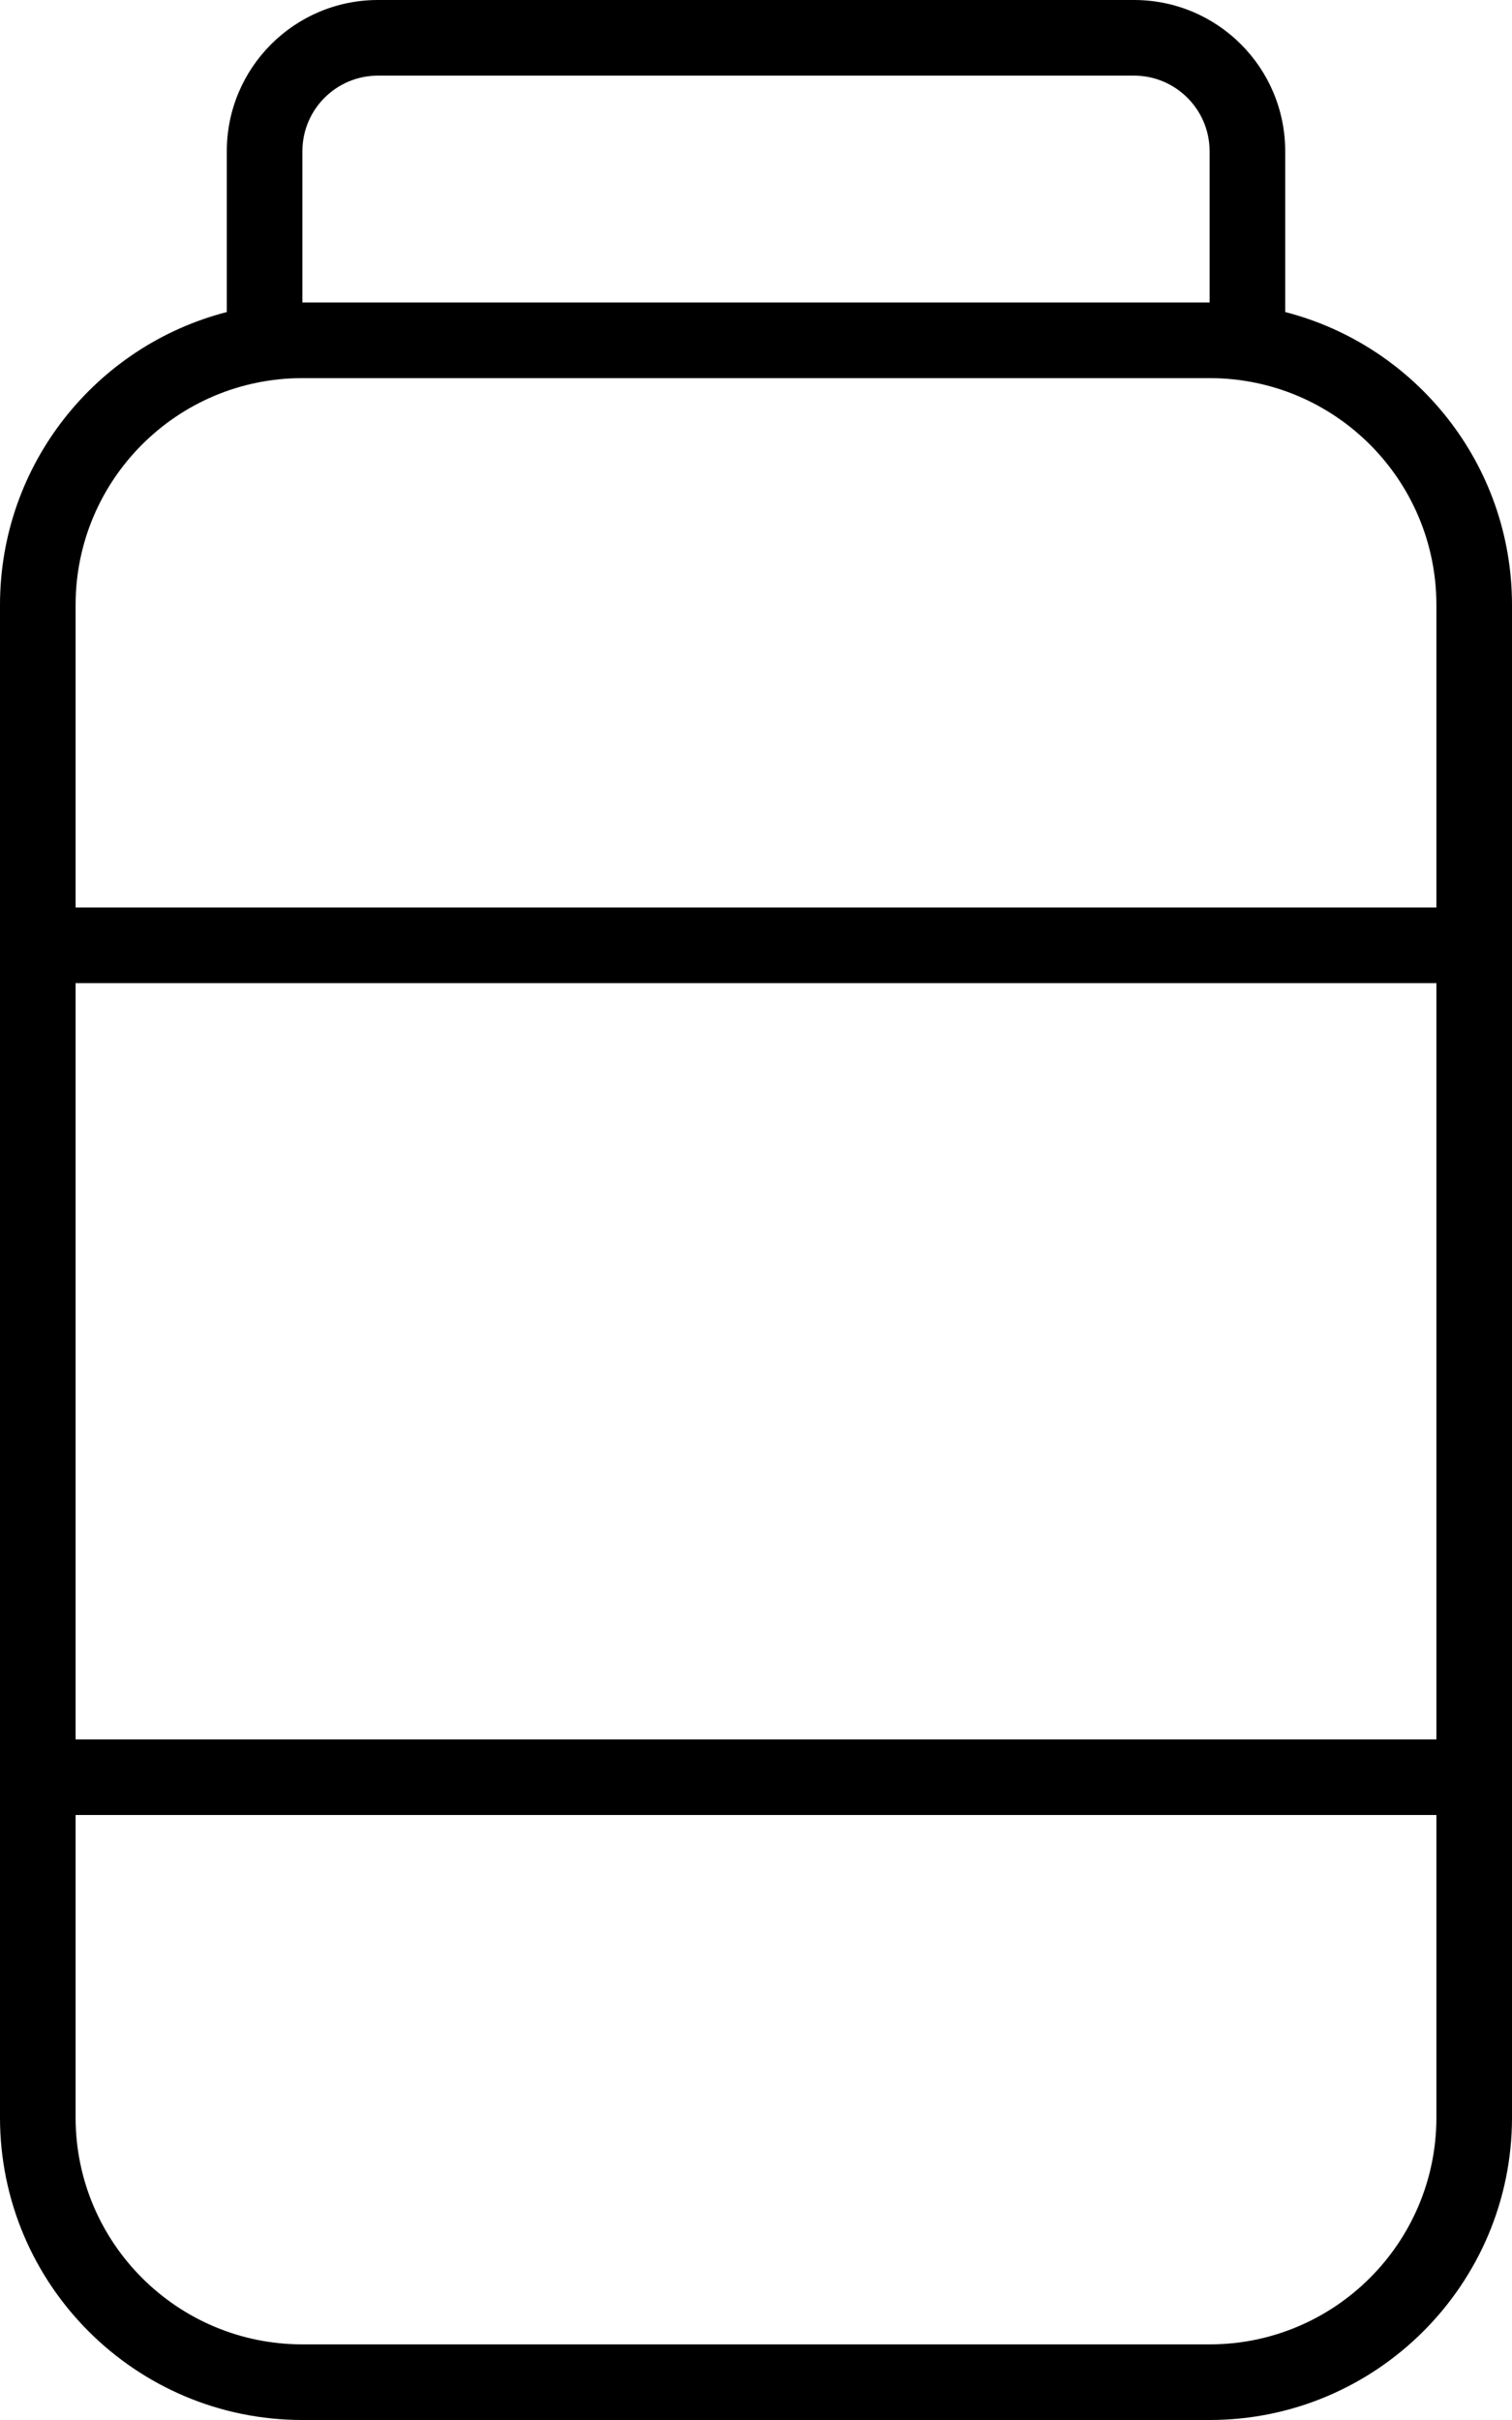<svg xmlns="http://www.w3.org/2000/svg" viewBox="0 0 320 512"><!--! Font Awesome Pro 6.1.1 by @fontawesome - https://fontawesome.com License - https://fontawesome.com/license (Commercial License) Copyright 2022 Fonticons, Inc. --><path d="M48 66.02V32C48 14.33 62.33 0 80 0H240C257.7 0 272 14.33 272 32V66.02C299.6 73.12 320 98.18 320 128V448C320 483.3 291.3 512 256 512H64C28.65 512 0 483.3 0 448V128C0 98.18 20.4 73.12 48 66.02V66.02zM64 32V64H256V32C256 23.16 248.8 16 240 16H80C71.16 16 64 23.16 64 32zM256 80H64C37.49 80 16 101.5 16 128V192H304V128C304 101.5 282.5 80 256 80zM304 368V208H16V368H304zM16 384V448C16 474.5 37.49 496 64 496H256C282.5 496 304 474.5 304 448V384H16z"/></svg>